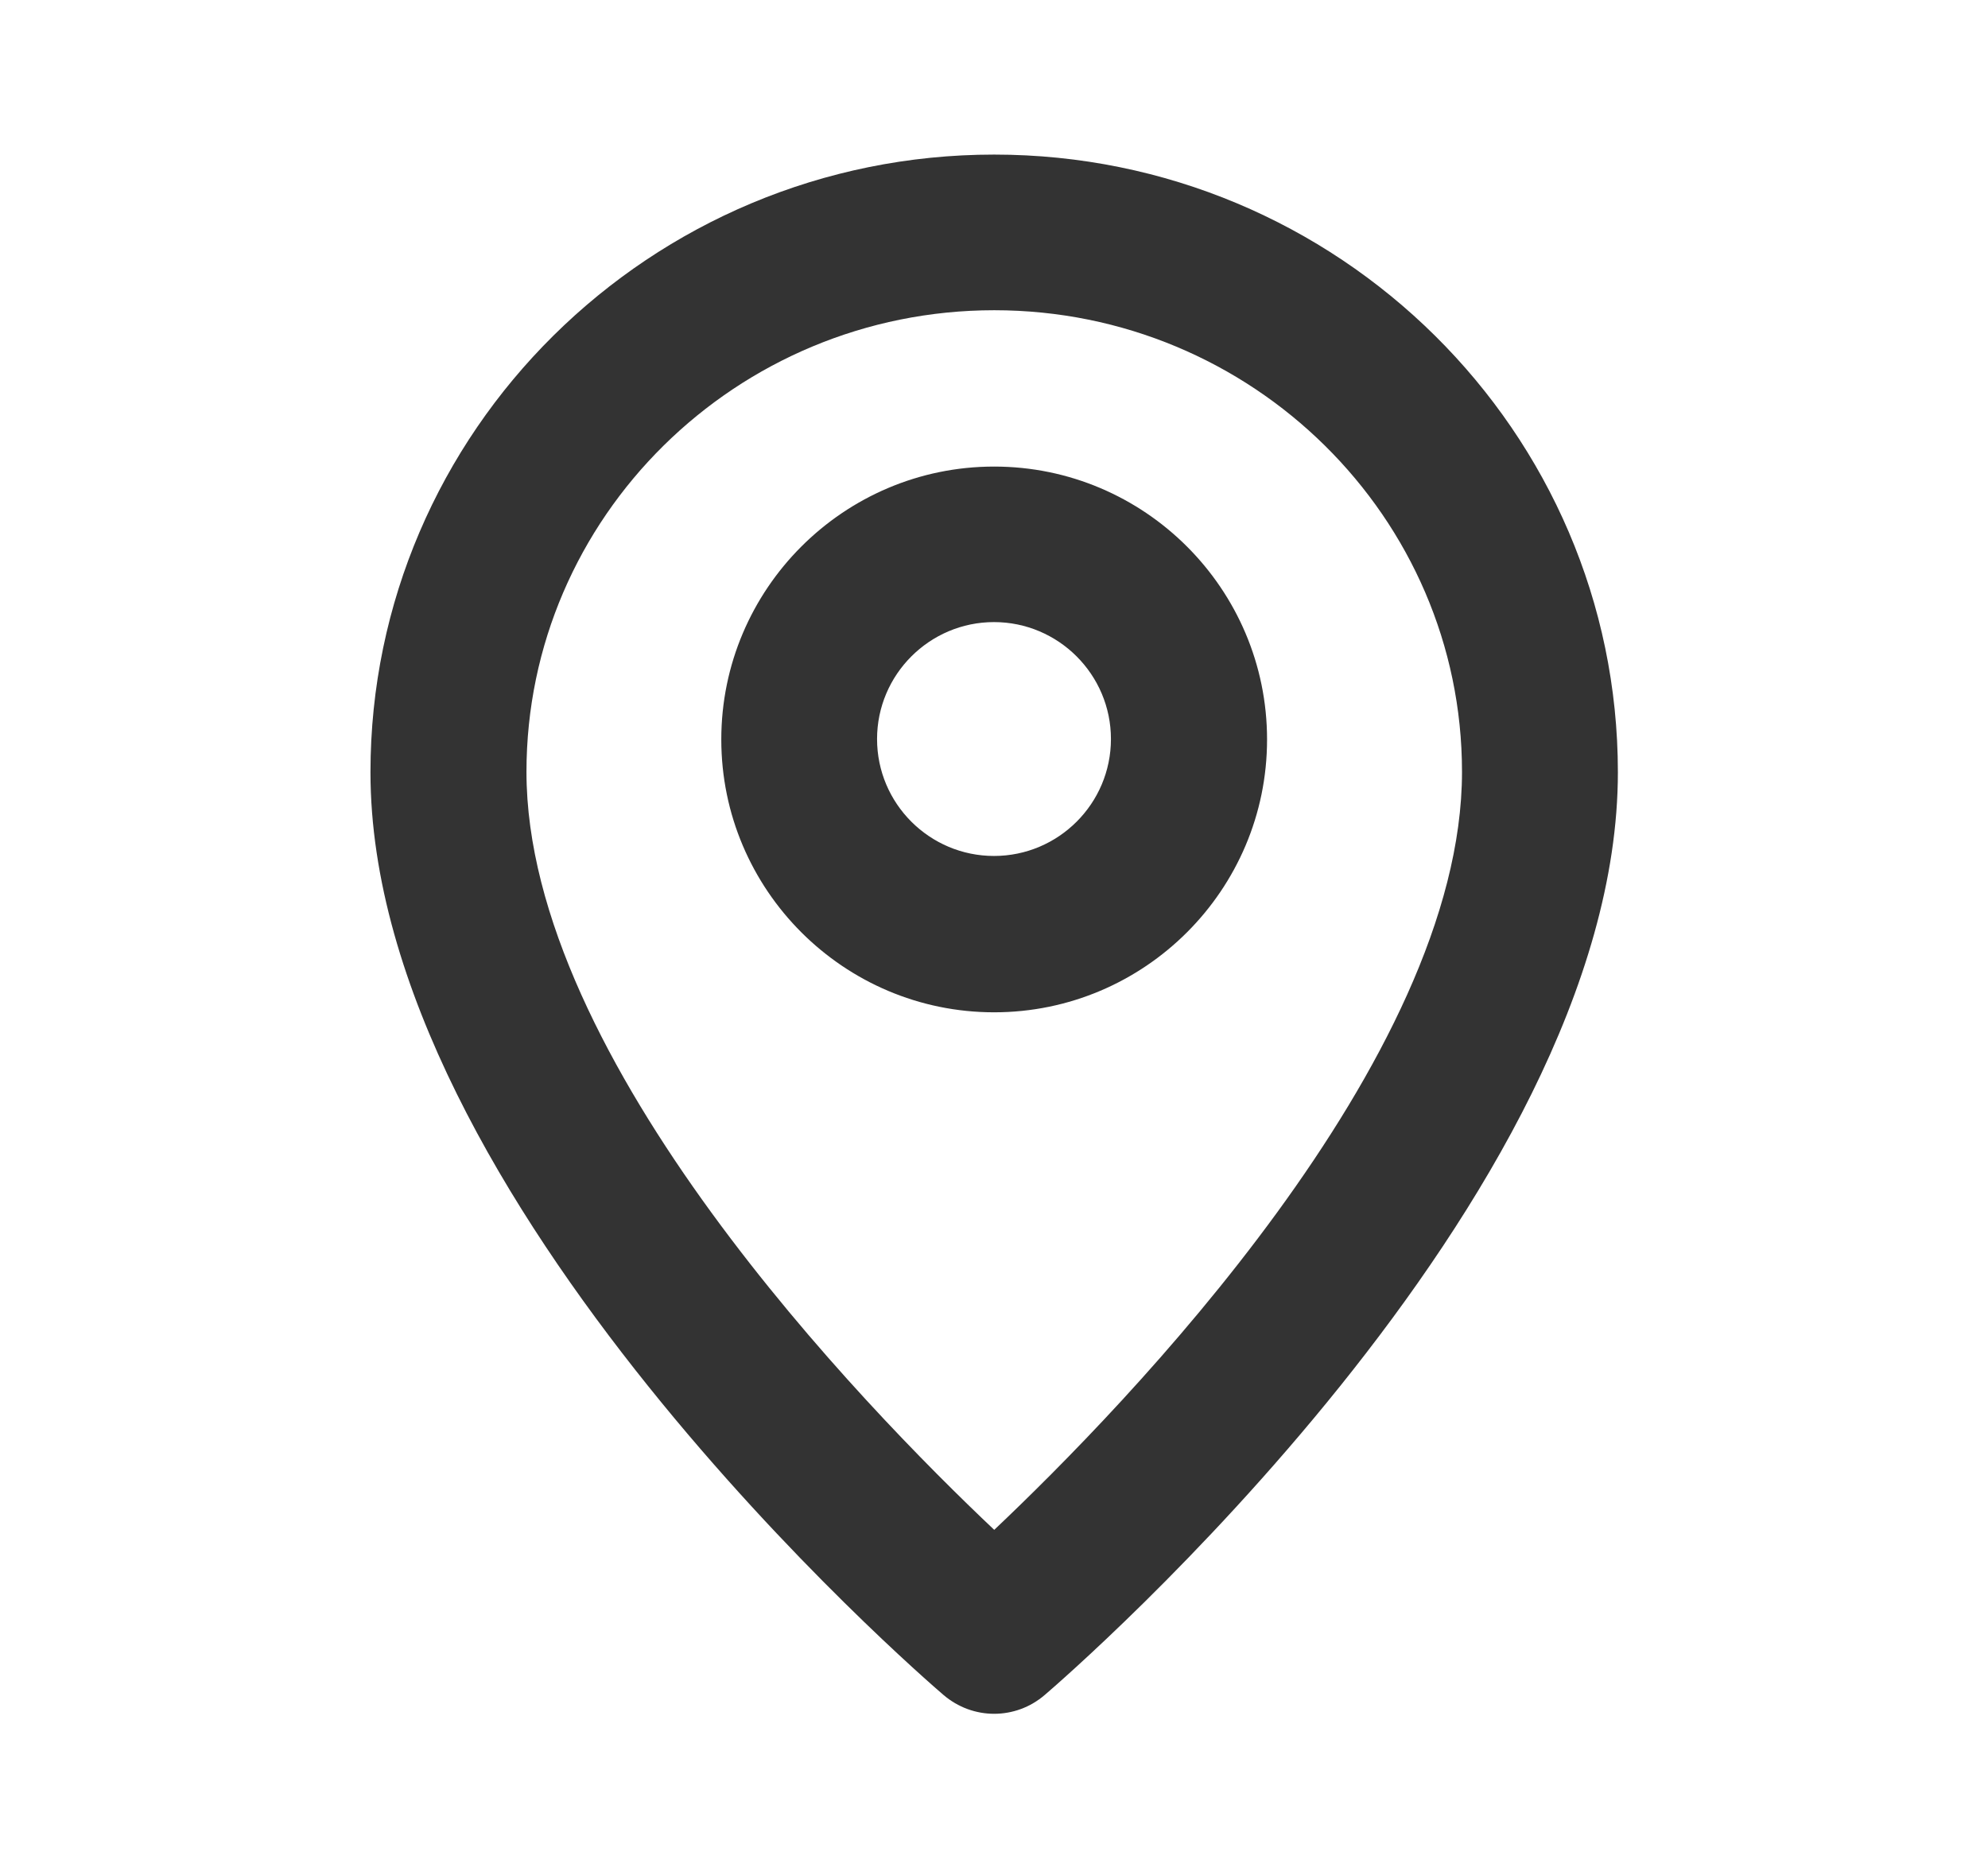 <svg width="17" height="16" viewBox="0 0 17 16" fill="none" xmlns="http://www.w3.org/2000/svg">
<path fill-rule="evenodd" clip-rule="evenodd" d="M3.168 6.604C3.168 3.691 5.561 1.322 8.501 1.322C11.442 1.322 13.835 3.691 13.835 6.604C13.835 10.254 9.135 14.323 8.935 14.494C8.81 14.602 8.656 14.656 8.501 14.656C8.347 14.656 8.193 14.602 8.067 14.494C7.867 14.323 3.168 10.254 3.168 6.604ZM8.502 13.083C7.385 12.027 4.502 9.063 4.502 6.601C4.502 4.424 6.296 2.653 8.502 2.653C10.708 2.653 12.502 4.424 12.502 6.601C12.502 9.063 9.618 12.027 8.502 13.083ZM6.168 6.324C6.168 5.037 7.215 3.99 8.501 3.99C9.788 3.99 10.835 5.037 10.835 6.324C10.835 7.61 9.788 8.657 8.501 8.657C7.215 8.657 6.168 7.61 6.168 6.324ZM7.5 6.32C7.5 6.872 7.949 7.32 8.5 7.32C9.051 7.32 9.5 6.872 9.5 6.32C9.5 5.769 9.051 5.32 8.5 5.32C7.949 5.32 7.5 5.769 7.5 6.32Z" fill="#333333"/>
<mask id="mask0_2465_113101" style="mask-type:luminance" maskUnits="userSpaceOnUse" x="3" y="1" width="11" height="14">
<path fill-rule="evenodd" clip-rule="evenodd" d="M3.168 6.604C3.168 3.691 5.561 1.322 8.501 1.322C11.442 1.322 13.835 3.691 13.835 6.604C13.835 10.254 9.135 14.323 8.935 14.494C8.81 14.602 8.656 14.656 8.501 14.656C8.347 14.656 8.193 14.602 8.067 14.494C7.867 14.323 3.168 10.254 3.168 6.604ZM8.502 13.083C7.385 12.027 4.502 9.063 4.502 6.601C4.502 4.424 6.296 2.653 8.502 2.653C10.708 2.653 12.502 4.424 12.502 6.601C12.502 9.063 9.618 12.027 8.502 13.083ZM6.168 6.324C6.168 5.037 7.215 3.99 8.501 3.99C9.788 3.99 10.835 5.037 10.835 6.324C10.835 7.61 9.788 8.657 8.501 8.657C7.215 8.657 6.168 7.61 6.168 6.324ZM7.5 6.32C7.5 6.872 7.949 7.32 8.5 7.32C9.051 7.32 9.5 6.872 9.5 6.32C9.5 5.769 9.051 5.32 8.5 5.32C7.949 5.32 7.5 5.769 7.5 6.32Z" fill="white"/>
</mask>
<g mask="url(#mask0_2465_113101)">
</g>
</svg>
